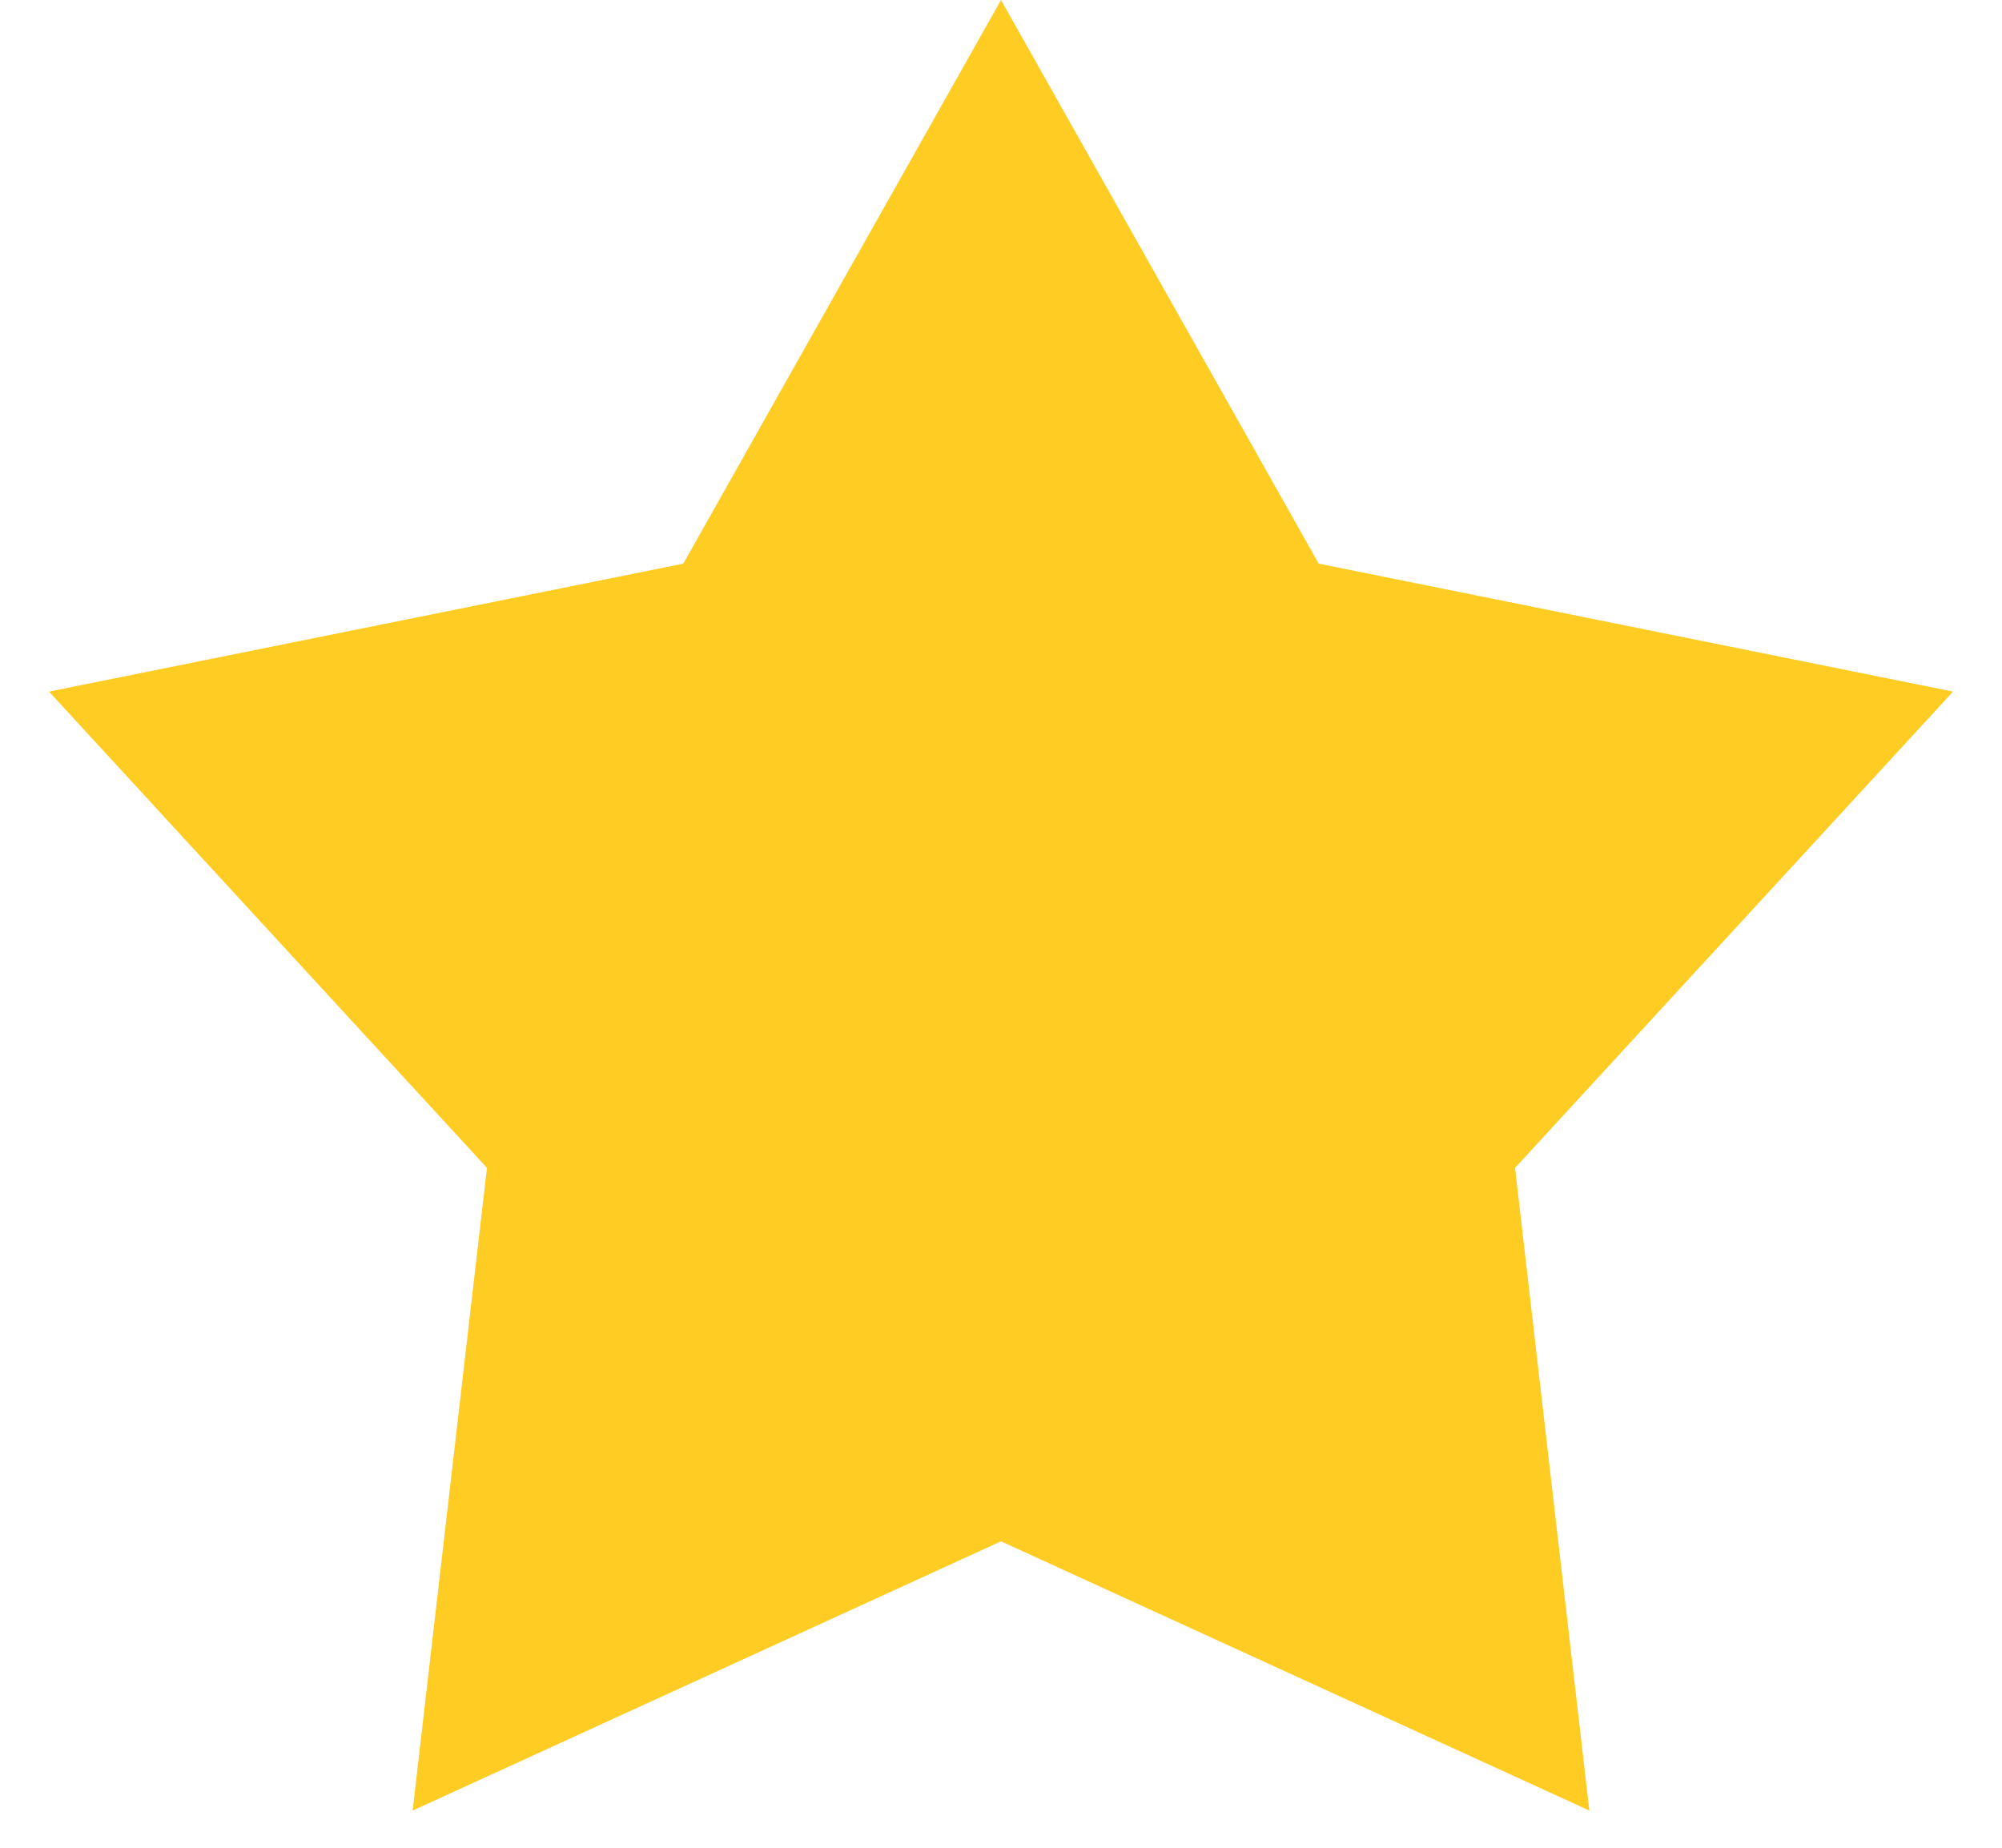 <?xml version="1.0" encoding="UTF-8" standalone="no"?>
<svg width="26px" height="24px" viewBox="0 0 26 24" version="1.1" xmlns="http://www.w3.org/2000/svg" xmlns:xlink="http://www.w3.org/1999/xlink">
    <!-- Generator: Sketch 3.8.3 (29802) - http://www.bohemiancoding.com/sketch -->
    <title>Star 1</title>
    <desc>Created with Sketch.</desc>
    <defs></defs>
    <g id="Page-1" stroke="none" stroke-width="1" fill="none" fill-rule="evenodd">
        <g id="Movie-Widget" transform="translate(-176, -422)" fill="#FFCC24">
            <g id="Movie-Item" transform="translate(32, 166)">
                <g id="Stars" transform="translate(32, 256)">
                    <polygon id="Star-1" points="125 20.02 117.359 23.517 118.324 15.169 112.636 8.983 120.874 7.321 125 0 129.126 7.321 137.364 8.983 131.676 15.169 132.641 23.517"></polygon>
                </g>
            </g>
        </g>
    </g>
</svg>